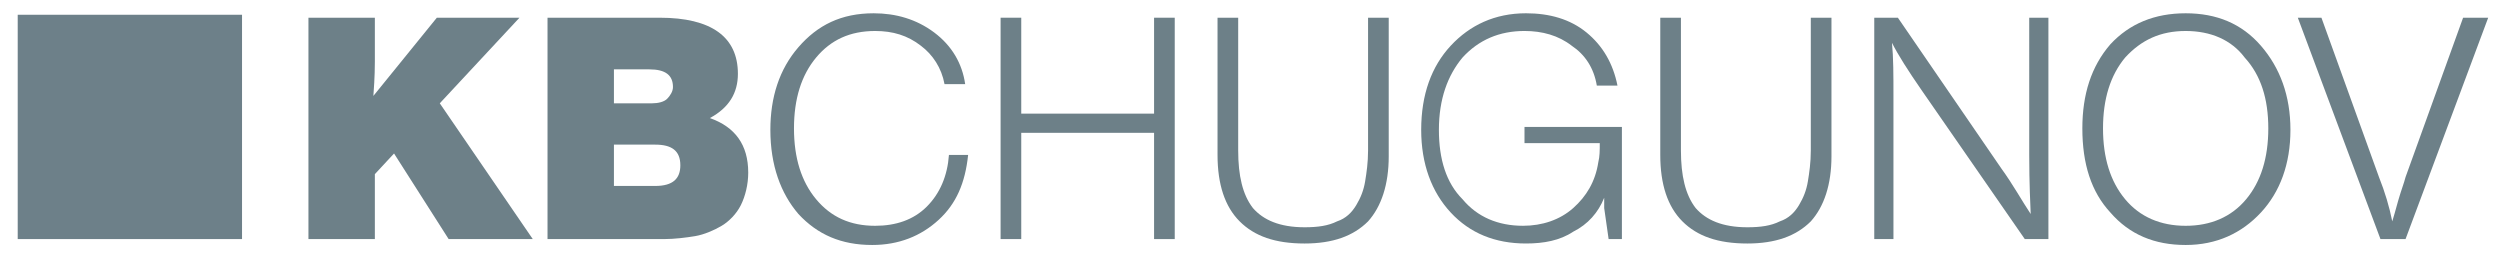 <?xml version="1.0" encoding="UTF-8"?> <svg xmlns="http://www.w3.org/2000/svg" xmlns:xlink="http://www.w3.org/1999/xlink" version="1.1" id="Layer_1" x="0px" y="0px" viewBox="0 0 169.4 17.3" style="enable-background:new 0 0 169.4 17.3;" xml:space="preserve"> <style type="text/css"> .st0{fill:#6D8089;} .st1{fill:#6D8088;} </style> <rect x="1.2" y="1" class="st0" width="15.2" height="15.2"></rect> <g> <path class="st1" d="M35.2,1.2l-5.4,5.8l6.3,9.2h-5.7l-3.7-5.8l-1.3,1.4v4.4h-4.5v-15h4.5l0,3c0,0.2,0,1-0.1,2.3l4.3-5.3H35.2z"></path> <path class="st1" d="M37.1,1.2h7.6C48.2,1.2,50,2.5,50,5c0,1.3-0.6,2.3-1.9,3c1.7,0.6,2.6,1.8,2.6,3.7c0,0.8-0.2,1.6-0.5,2.2 s-0.8,1.1-1.3,1.4s-1.2,0.6-1.8,0.7c-0.6,0.1-1.4,0.2-2.1,0.2h-7.9V1.2z M41.6,4.6V7h2.6c0.4,0,0.8-0.1,1-0.3s0.4-0.5,0.4-0.8 c0-0.8-0.5-1.2-1.6-1.2H41.6z M41.6,9.8v2.8h2.8c1.2,0,1.7-0.5,1.7-1.4c0-1-0.6-1.4-1.7-1.4H41.6z"></path> <path class="st1" d="M65.6,10.5c-0.2,1.9-0.8,3.3-2,4.4c-1.2,1.1-2.7,1.7-4.5,1.7c-2.1,0-3.7-0.7-5-2.1c-1.2-1.4-1.9-3.3-1.9-5.7 c0-2.2,0.6-4.1,1.9-5.6s2.9-2.3,5.1-2.3c1.5,0,2.9,0.4,4.1,1.3c1.2,0.9,1.9,2.1,2.1,3.5H64c-0.2-1.1-0.8-2-1.6-2.6 c-0.9-0.7-1.9-1-3.1-1c-1.7,0-3,0.6-4,1.8c-1,1.2-1.5,2.8-1.5,4.8c0,2,0.5,3.6,1.5,4.8c1,1.2,2.3,1.8,4,1.8c1.4,0,2.6-0.4,3.5-1.3 c0.9-0.9,1.4-2.1,1.5-3.5H65.6z"></path> <path class="st1" d="M79.6,1.2v15h-1.4V9h-9v7.2h-1.4v-15h1.4v6.5h9V1.2H79.6z"></path> <path class="st1" d="M94.1,1.2v9.4c0,1.9-0.5,3.4-1.4,4.4c-1,1-2.4,1.5-4.3,1.5c-2,0-3.4-0.5-4.4-1.5c-1-1-1.5-2.5-1.5-4.5V1.2h1.4 v9c0,1.7,0.3,3,1,3.9c0.7,0.8,1.8,1.3,3.5,1.3c0.9,0,1.6-0.1,2.2-0.4c0.6-0.2,1-0.6,1.3-1.1c0.3-0.5,0.5-1,0.6-1.6s0.2-1.3,0.2-2.1 V1.2H94.1z"></path> <path class="st1" d="M109.9,8.6v7.6h-0.9l-0.3-2.1l0-0.7c-0.4,1-1.1,1.8-2.1,2.3c-0.9,0.6-2,0.8-3.2,0.8c-2.1,0-3.8-0.7-5.1-2.1 c-1.3-1.4-2-3.3-2-5.6c0-2.4,0.7-4.3,2-5.7s3-2.2,5.1-2.2c1.6,0,3,0.4,4.1,1.3c1.1,0.9,1.8,2.1,2.1,3.6h-1.4 c-0.2-1.2-0.8-2.1-1.7-2.7c-0.9-0.7-2-1-3.2-1c-1.7,0-3.1,0.6-4.2,1.8c-1,1.2-1.6,2.8-1.6,4.9c0,2,0.5,3.6,1.6,4.7 c1,1.2,2.4,1.8,4.1,1.8c1.3,0,2.5-0.4,3.4-1.2c0.9-0.8,1.5-1.8,1.7-3.1c0.1-0.4,0.1-0.8,0.1-1.3h-5.1V8.6H109.9z"></path> <path class="st1" d="M124.1,1.2v9.4c0,1.9-0.5,3.4-1.4,4.4c-1,1-2.4,1.5-4.3,1.5c-2,0-3.4-0.5-4.4-1.5c-1-1-1.5-2.5-1.5-4.5V1.2 h1.4v9c0,1.7,0.3,3,1,3.9c0.7,0.8,1.8,1.3,3.5,1.3c0.9,0,1.6-0.1,2.2-0.4c0.6-0.2,1-0.6,1.3-1.1c0.3-0.5,0.5-1,0.6-1.6 c0.1-0.6,0.2-1.3,0.2-2.1V1.2H124.1z"></path> <path class="st1" d="M138.8,1.2v15h-1.6l-7-10.1c-0.9-1.3-1.6-2.4-2-3.2c0.1,1,0.1,2.2,0.1,3.6v9.7H127v-15h1.6l7,10.2 c0.8,1.1,1.4,2.2,2,3.1c-0.1-2.2-0.1-3.5-0.1-4V1.2H138.8z"></path> <path class="st1" d="M148.1,0.9c2.1,0,3.8,0.7,5.1,2.2s2,3.4,2,5.7c0,2.3-0.7,4.2-2,5.6c-1.3,1.4-3,2.2-5.1,2.2 c-2.1,0-3.8-0.7-5.1-2.2c-1.3-1.4-1.9-3.3-1.9-5.7c0-2.3,0.6-4.2,1.9-5.7C144.3,1.6,146,0.9,148.1,0.9z M148.1,2.1 c-1.7,0-3,0.6-4.1,1.8c-1,1.2-1.5,2.8-1.5,4.8c0,2,0.5,3.6,1.5,4.8c1,1.2,2.4,1.8,4.1,1.8c1.7,0,3.1-0.6,4.1-1.8 c1-1.2,1.5-2.8,1.5-4.8c0-2-0.5-3.6-1.6-4.8C151.2,2.7,149.8,2.1,148.1,2.1z"></path> <path class="st1" d="M168.6,1.2l-5.6,15h-1.7l-5.6-15h1.6l3.9,10.8c0.4,1,0.7,2,0.9,3c0.1-0.3,0.2-0.7,0.4-1.4 c0.2-0.7,0.4-1.2,0.5-1.6l3.9-10.8H168.6z"></path> </g> </svg> 